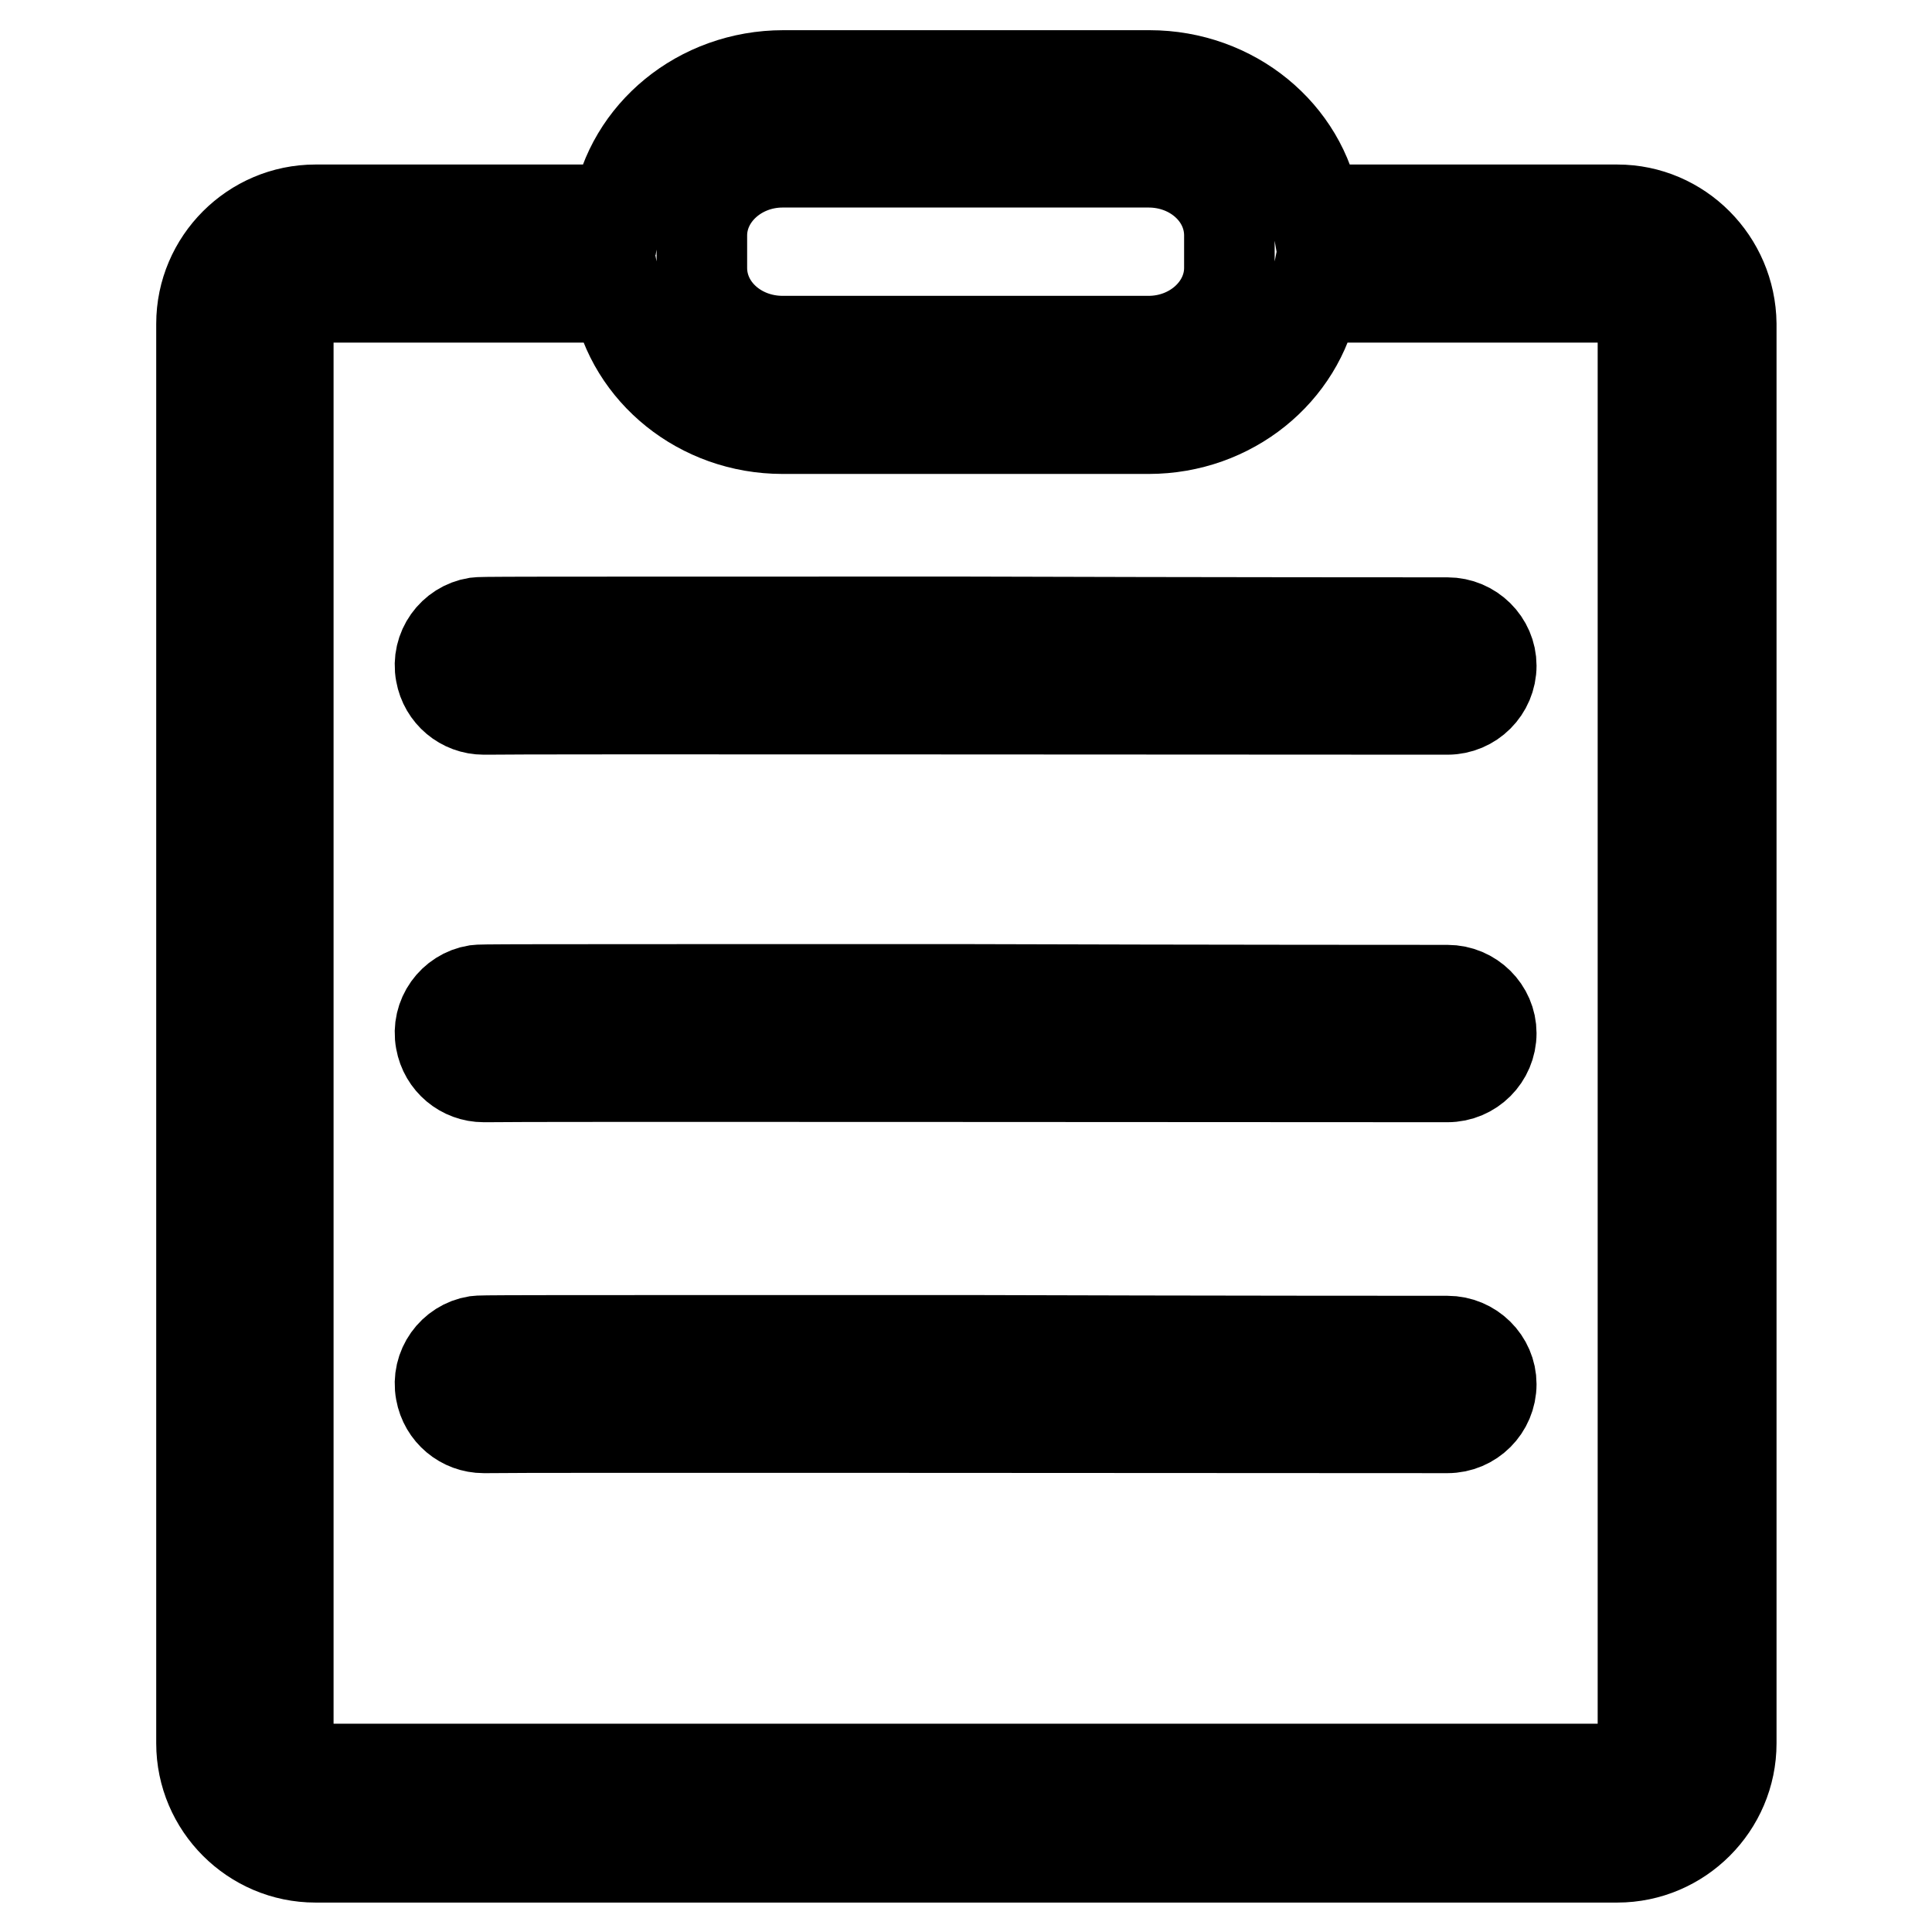 <?xml version="1.0" encoding="utf-8"?>
<!-- Svg Vector Icons : http://www.onlinewebfonts.com/icon -->
<!DOCTYPE svg PUBLIC "-//W3C//DTD SVG 1.1//EN" "http://www.w3.org/Graphics/SVG/1.1/DTD/svg11.dtd">
<svg version="1.1" xmlns="http://www.w3.org/2000/svg" xmlns:xlink="http://www.w3.org/1999/xlink" x="0px" y="0px" viewBox="0 0 256 256" enable-background="new 0 0 256 256" xml:space="preserve">
<g> <path stroke-width="12" fill-opacity="0" stroke="#000000"  d="M214.3,27.8h-40c-1.7-10.1-10.9-17.8-22-17.8h-48.5c-11.1,0-20.3,7.7-22,17.8h-40 c-8.3,0-15.1,6.8-15.1,15.1v188.1c0,8.3,6.8,15.1,15.1,15.1h172.5c8.3,0,15.1-6.8,15.1-15.1V42.9C229.3,34.6,222.6,27.8,214.3,27.8 z M93,31.2c0-5.3,4.8-9.7,10.7-9.7h48.5c5.9,0,10.7,4.3,10.7,9.7v4.3c0,5.3-4.8,9.7-10.7,9.7h-48.5c-5.9,0-10.7-4.3-10.7-9.7V31.2z  M217.7,230.9c0,1.9-1.6,3.5-3.5,3.5H41.7c-1.9,0-3.5-1.6-3.5-3.5V42.9c0-1.9,1.6-3.5,3.5-3.5h40.1c1.9,9.9,11,17.4,21.9,17.4h48.5 c10.9,0,20-7.5,21.9-17.4h40.1c1.9,0,3.5,1.6,3.5,3.5V230.9L217.7,230.9z M191.8,82.5c-0.3,0-32.1,0-63.5-0.1 c-64.1,0-64.4,0-65.2,0.1c-3.1,0.5-5.3,3.5-4.7,6.7c0.5,2.8,2.9,4.8,5.7,4.8c0.1,0,0.3,0,0.4,0c4.3-0.1,93.2,0,127.3,0c0,0,0,0,0,0 c3.2,0,5.8-2.6,5.8-5.8C197.6,85.1,195,82.5,191.8,82.5z M191.8,131.2c-0.3,0-32.1,0-63.5-0.1c-64.1,0-64.4,0-65.2,0.1 c-3.1,0.5-5.3,3.5-4.7,6.7c0.5,2.8,2.9,4.8,5.7,4.8c0.1,0,0.3,0,0.4,0c4.3-0.1,93.2,0,127.3,0c0,0,0,0,0,0c3.2,0,5.8-2.6,5.8-5.8 C197.6,133.8,195,131.2,191.8,131.2z M191.8,177.7c-0.3,0-32.1,0-63.5-0.1c-64.1,0-64.4,0-65.2,0.1c-3.1,0.5-5.3,3.5-4.7,6.7 c0.5,2.8,2.9,4.8,5.7,4.8c0.1,0,0.3,0,0.4,0c4.3-0.1,93.2,0,127.3,0c0,0,0,0,0,0c3.2,0,5.8-2.6,5.8-5.8 C197.6,180.3,195,177.7,191.8,177.7z"/></g>
</svg>